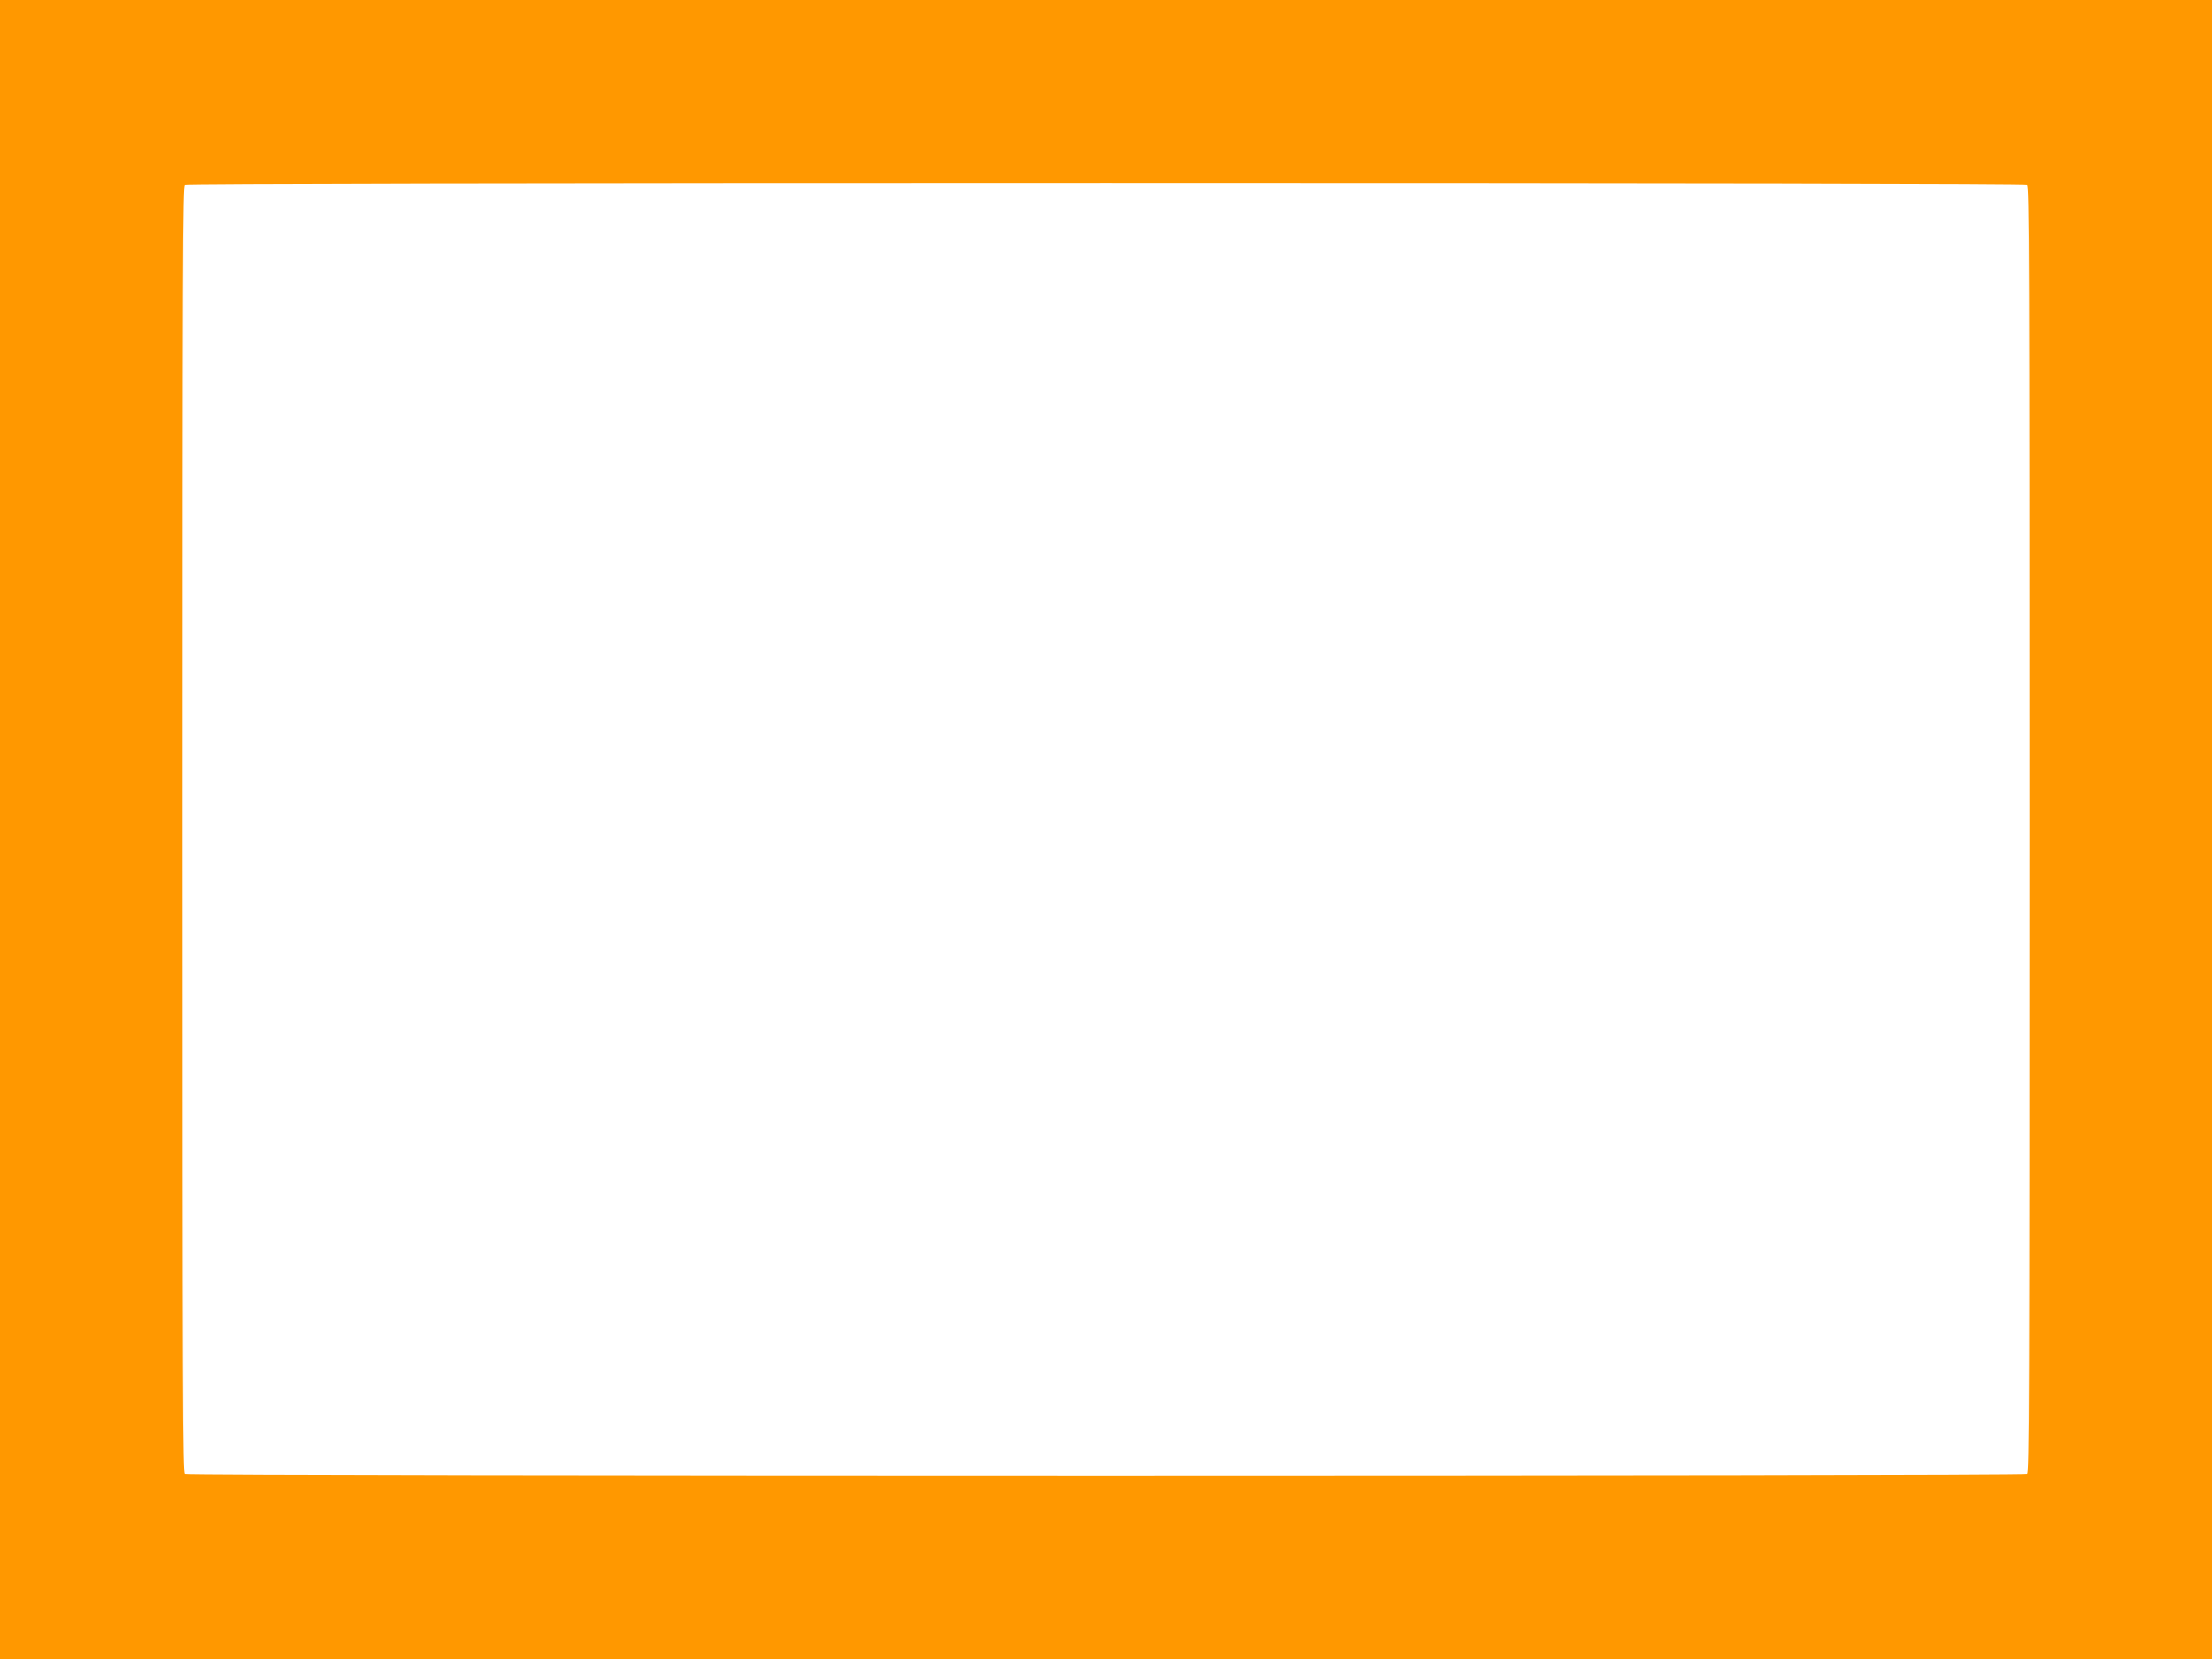 <?xml version="1.0" standalone="no"?>
<!DOCTYPE svg PUBLIC "-//W3C//DTD SVG 20010904//EN"
 "http://www.w3.org/TR/2001/REC-SVG-20010904/DTD/svg10.dtd">
<svg version="1.0" xmlns="http://www.w3.org/2000/svg"
 width="1280pt" height="960pt" viewBox="0 0 1280 960"
 preserveAspectRatio="xMidYMid meet">
<g transform="translate(0,960) scale(0.1,-0.1)"
fill="#ff9800" stroke="none">
<path d="M0 4800 l0 -4800 6400 0 6400 0 0 4800 0 4800 -6400 0 -6400 0 0
-4800z m11730 3730 c13 -8 15 -434 15 -3730 0 -3296 -2 -3722 -15 -3730 -20
-13 -10640 -13 -10660 0 -13 8 -15 434 -15 3730 0 3296 2 3722 15 3730 9 6
1997 10 5330 10 3333 0 5321 -4 5330 -10z"/>
</g>
</svg>
